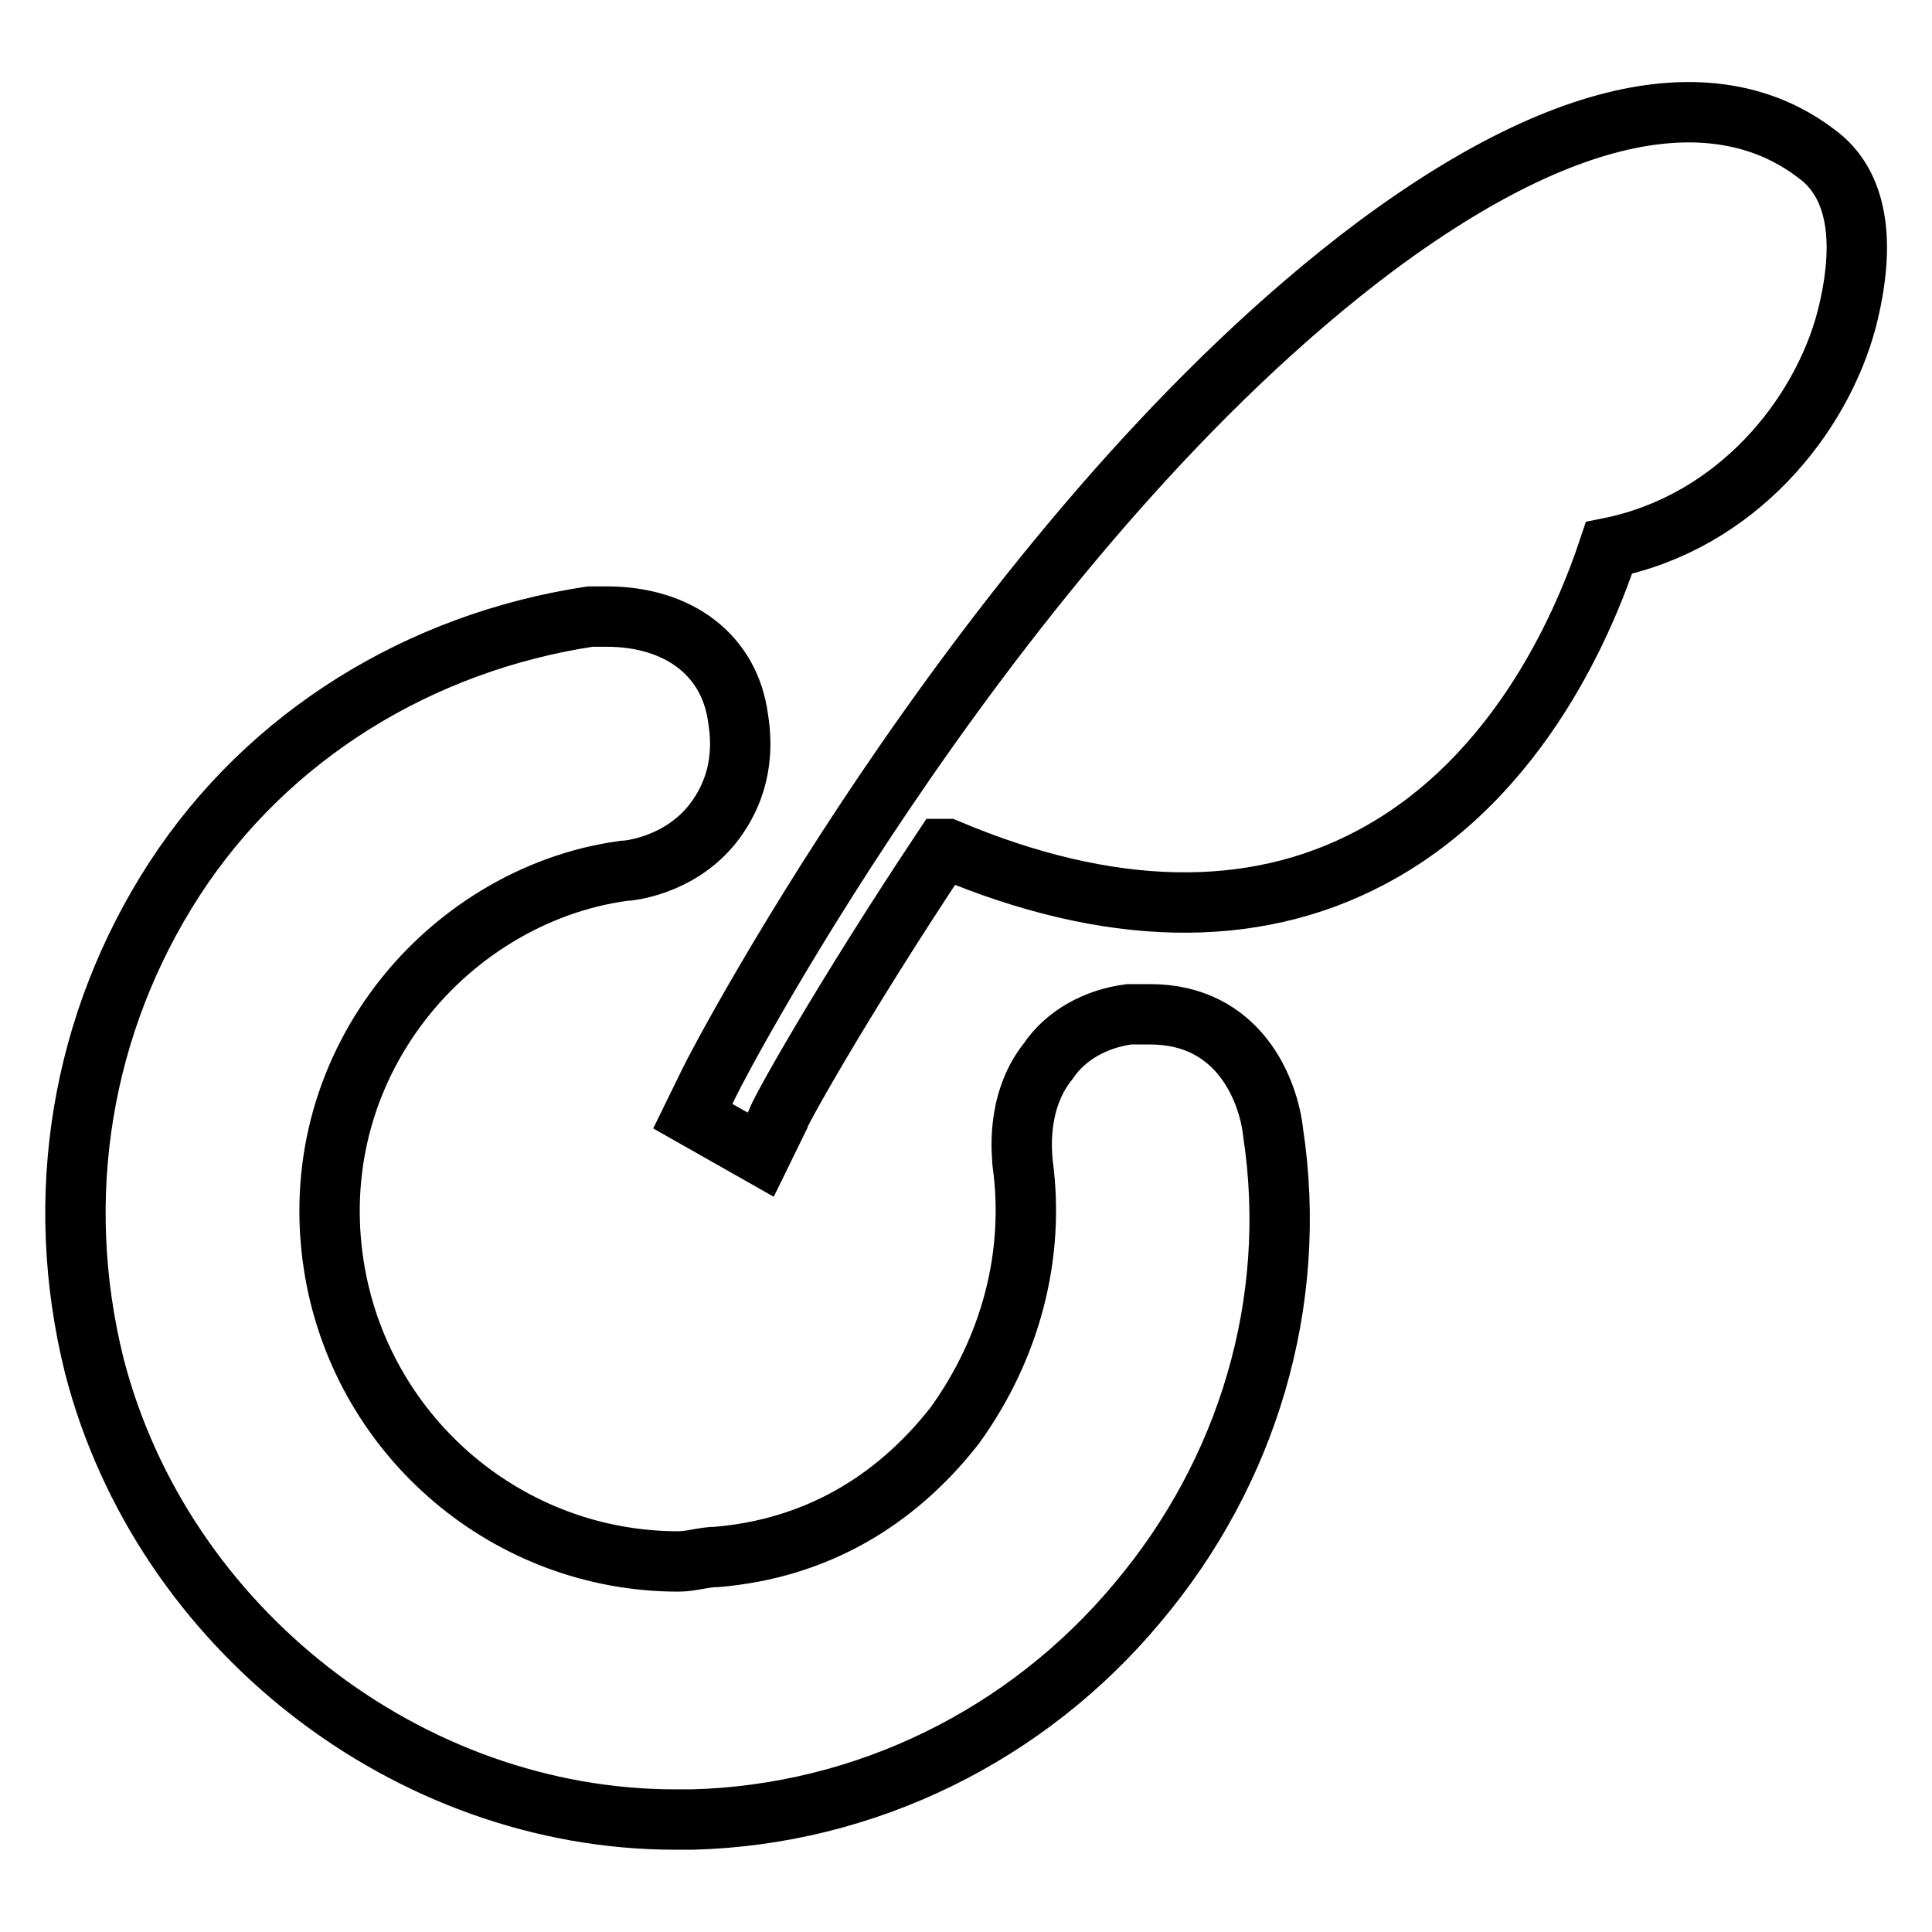 <?xml version="1.0" encoding="utf-8"?>
<!-- Svg Vector Icons : http://www.onlinewebfonts.com/icon -->
<!DOCTYPE svg PUBLIC "-//W3C//DTD SVG 1.1//EN" "http://www.w3.org/Graphics/SVG/1.1/DTD/svg11.dtd">
<svg version="1.1" xmlns="http://www.w3.org/2000/svg" xmlns:xlink="http://www.w3.org/1999/xlink" x="0px" y="0px" viewBox="0 0 256 256" enable-background="new 0 0 256 256" xml:space="preserve">
<g> <path stroke-width="8" fill-opacity="0" stroke="#000000"  d="M240.6,20.3C231,13,213.1,9.7,182.2,32.7C132.7,69.8,95.6,140,94,143.4l-2.2,4.5l9,5.1l2.2-4.5 c0-0.6,8.4-15.7,21.9-36h0.6c21.3,9,40.4,9.5,56.2,1.1c20.2-10.7,28.7-32.6,31.5-41c16.9-3.4,28.1-17.4,31.5-30.3 C247.3,32.1,246.2,24.3,240.6,20.3z M168.7,150.1c-0.6-5.6-4.5-15.7-16.3-15.7c-1.1,0-1.7,0-2.8,0c-4.5,0.6-8.4,2.8-10.7,6.2 c-4.5,5.6-3.4,12.9-3.4,13.5c1.7,12.4-1.7,24.7-9,34.8c-7.9,10.1-18.5,16.3-31.5,17.4c-1.7,0-3.4,0.6-5.1,0.6l0,0 c-22.5,0-41.6-16.3-45.5-38.2c-2.2-12.4,0.6-24.7,7.9-34.8c7.3-10.1,18.5-16.9,30.3-18.5c0.6,0,7.3-0.6,11.8-6.2 c2.2-2.8,4.5-7.3,3.4-14c-1.1-8.4-7.9-13.5-17.4-13.5c-1.1,0-1.7,0-2.2,0c-22.5,3.4-42.7,15.7-55.1,34.8 C10.8,135.5,6.9,158.5,12.5,181c9,34.8,41.6,60.1,77,60.1c0.6,0,1.7,0,2.2,0c23-0.6,44.4-11.2,59-28.7 C165.3,195.1,172.1,172.6,168.7,150.1z"/></g>
</svg>